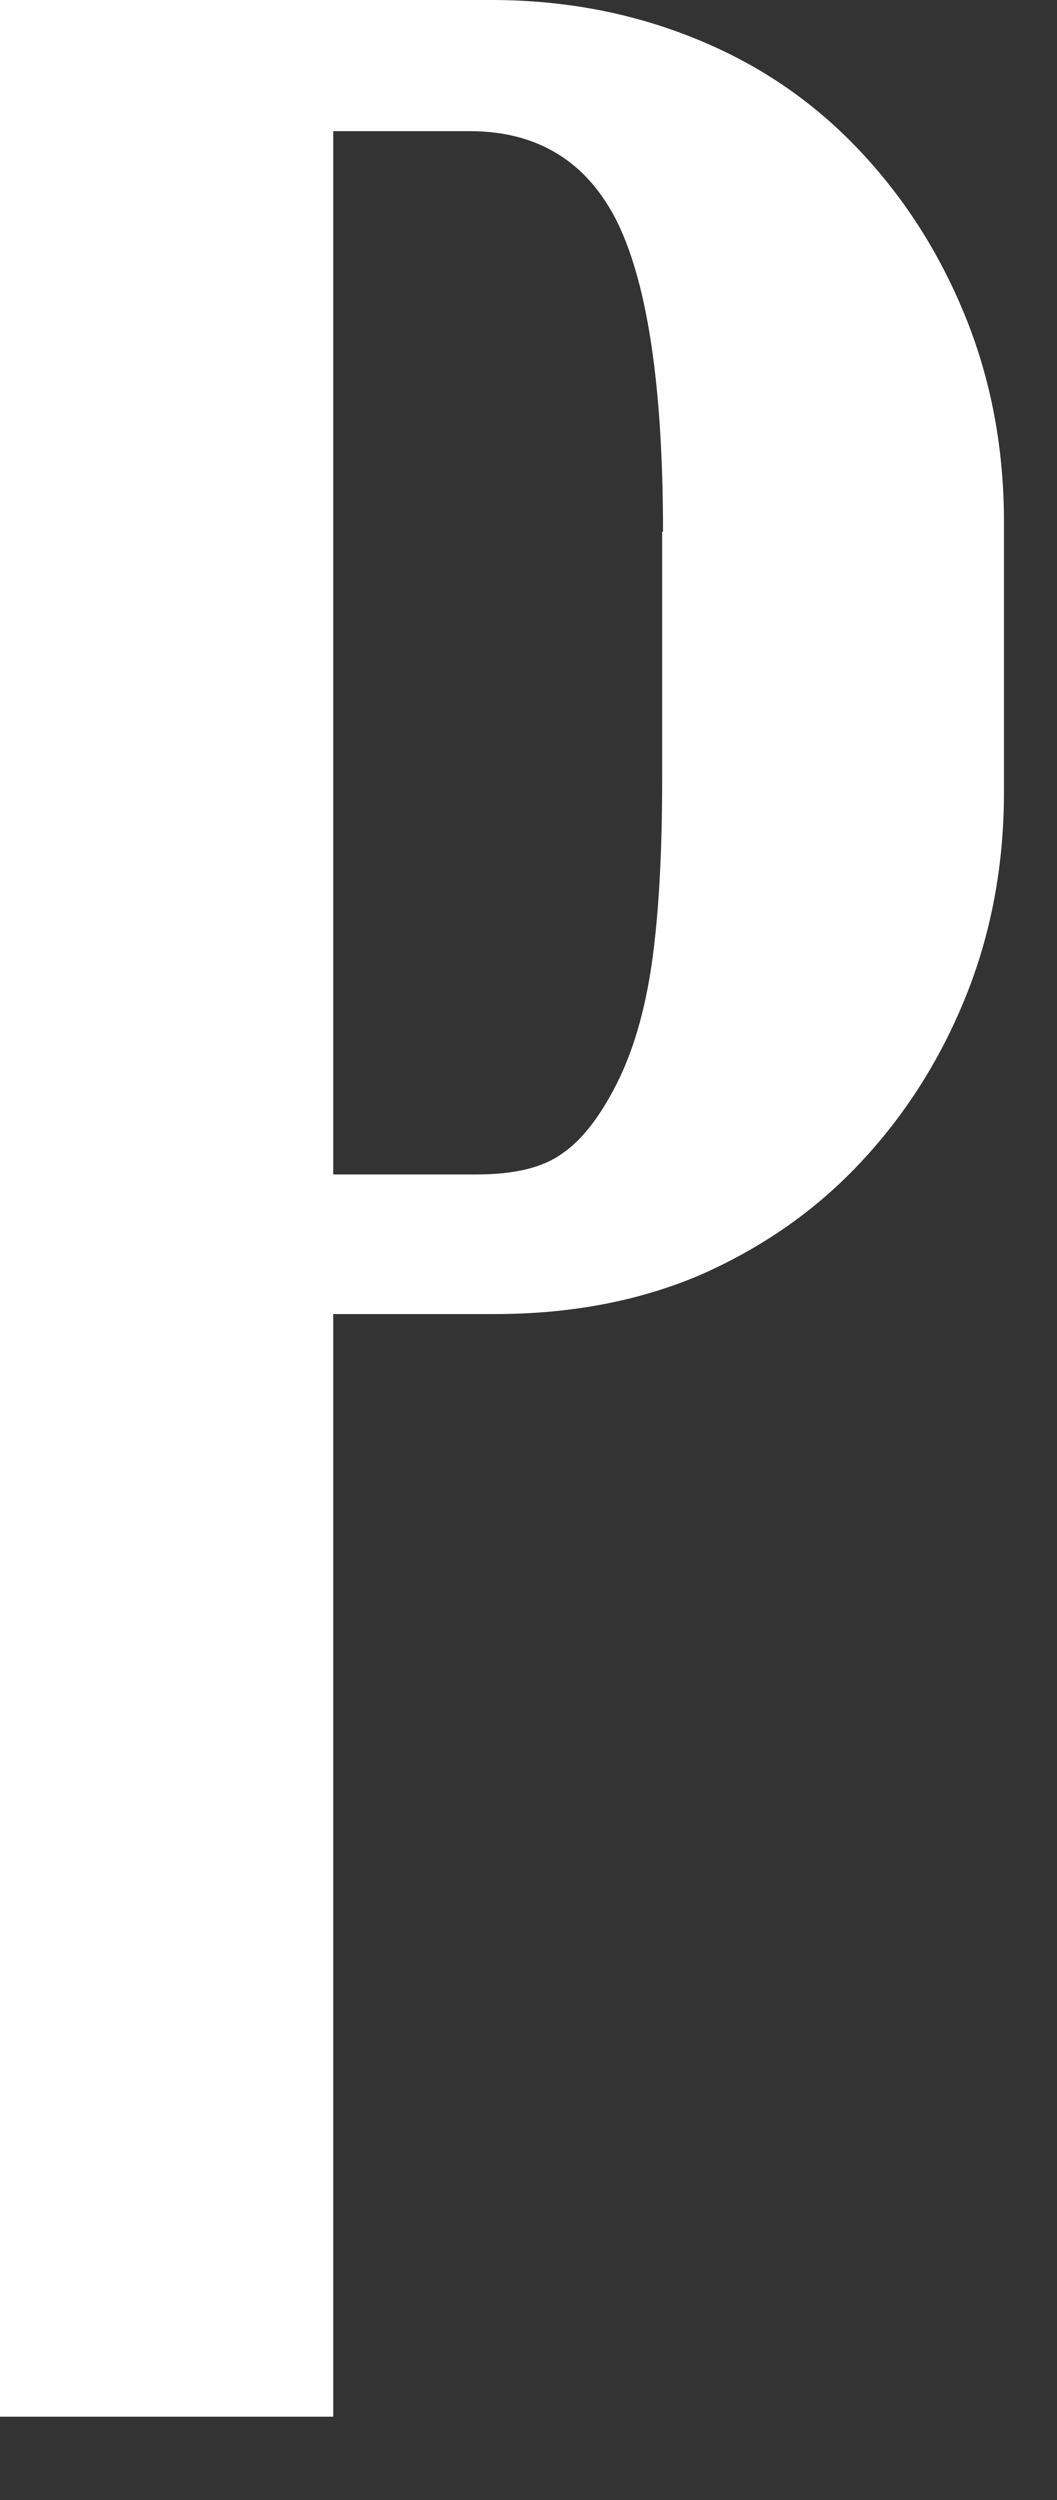 <?xml version="1.0" encoding="utf-8"?>
<svg xmlns="http://www.w3.org/2000/svg" fill="none" height="100%" overflow="visible" preserveAspectRatio="none" style="display: block;" viewBox="0 0 11 26" width="100%">
<rect x="0" y="0" width="11" height="26" fill="#333333" stroke="none"/>
<path d="M5.112 0C5.89 0 6.605 0.141 7.266 0.414C7.928 0.686 8.482 1.074 8.946 1.566C9.411 2.059 9.778 2.631 10.046 3.291C10.314 3.951 10.448 4.664 10.448 5.43V8.237C10.448 9.002 10.314 9.715 10.046 10.375C9.778 11.035 9.411 11.607 8.946 12.1C8.482 12.593 7.936 12.971 7.302 13.253C6.667 13.526 5.952 13.666 5.148 13.666H3.468V25.133H0V0H5.112ZM6.9 5.535C6.9 4.022 6.739 2.957 6.426 2.314C6.113 1.681 5.595 1.364 4.889 1.364H3.468V12.214H4.96C5.354 12.214 5.649 12.144 5.854 11.994C6.06 11.854 6.247 11.607 6.417 11.273C6.587 10.938 6.712 10.516 6.784 10.014C6.855 9.513 6.891 8.879 6.891 8.114V5.526L6.9 5.535Z" fill="white" id="Vector"/>
</svg>